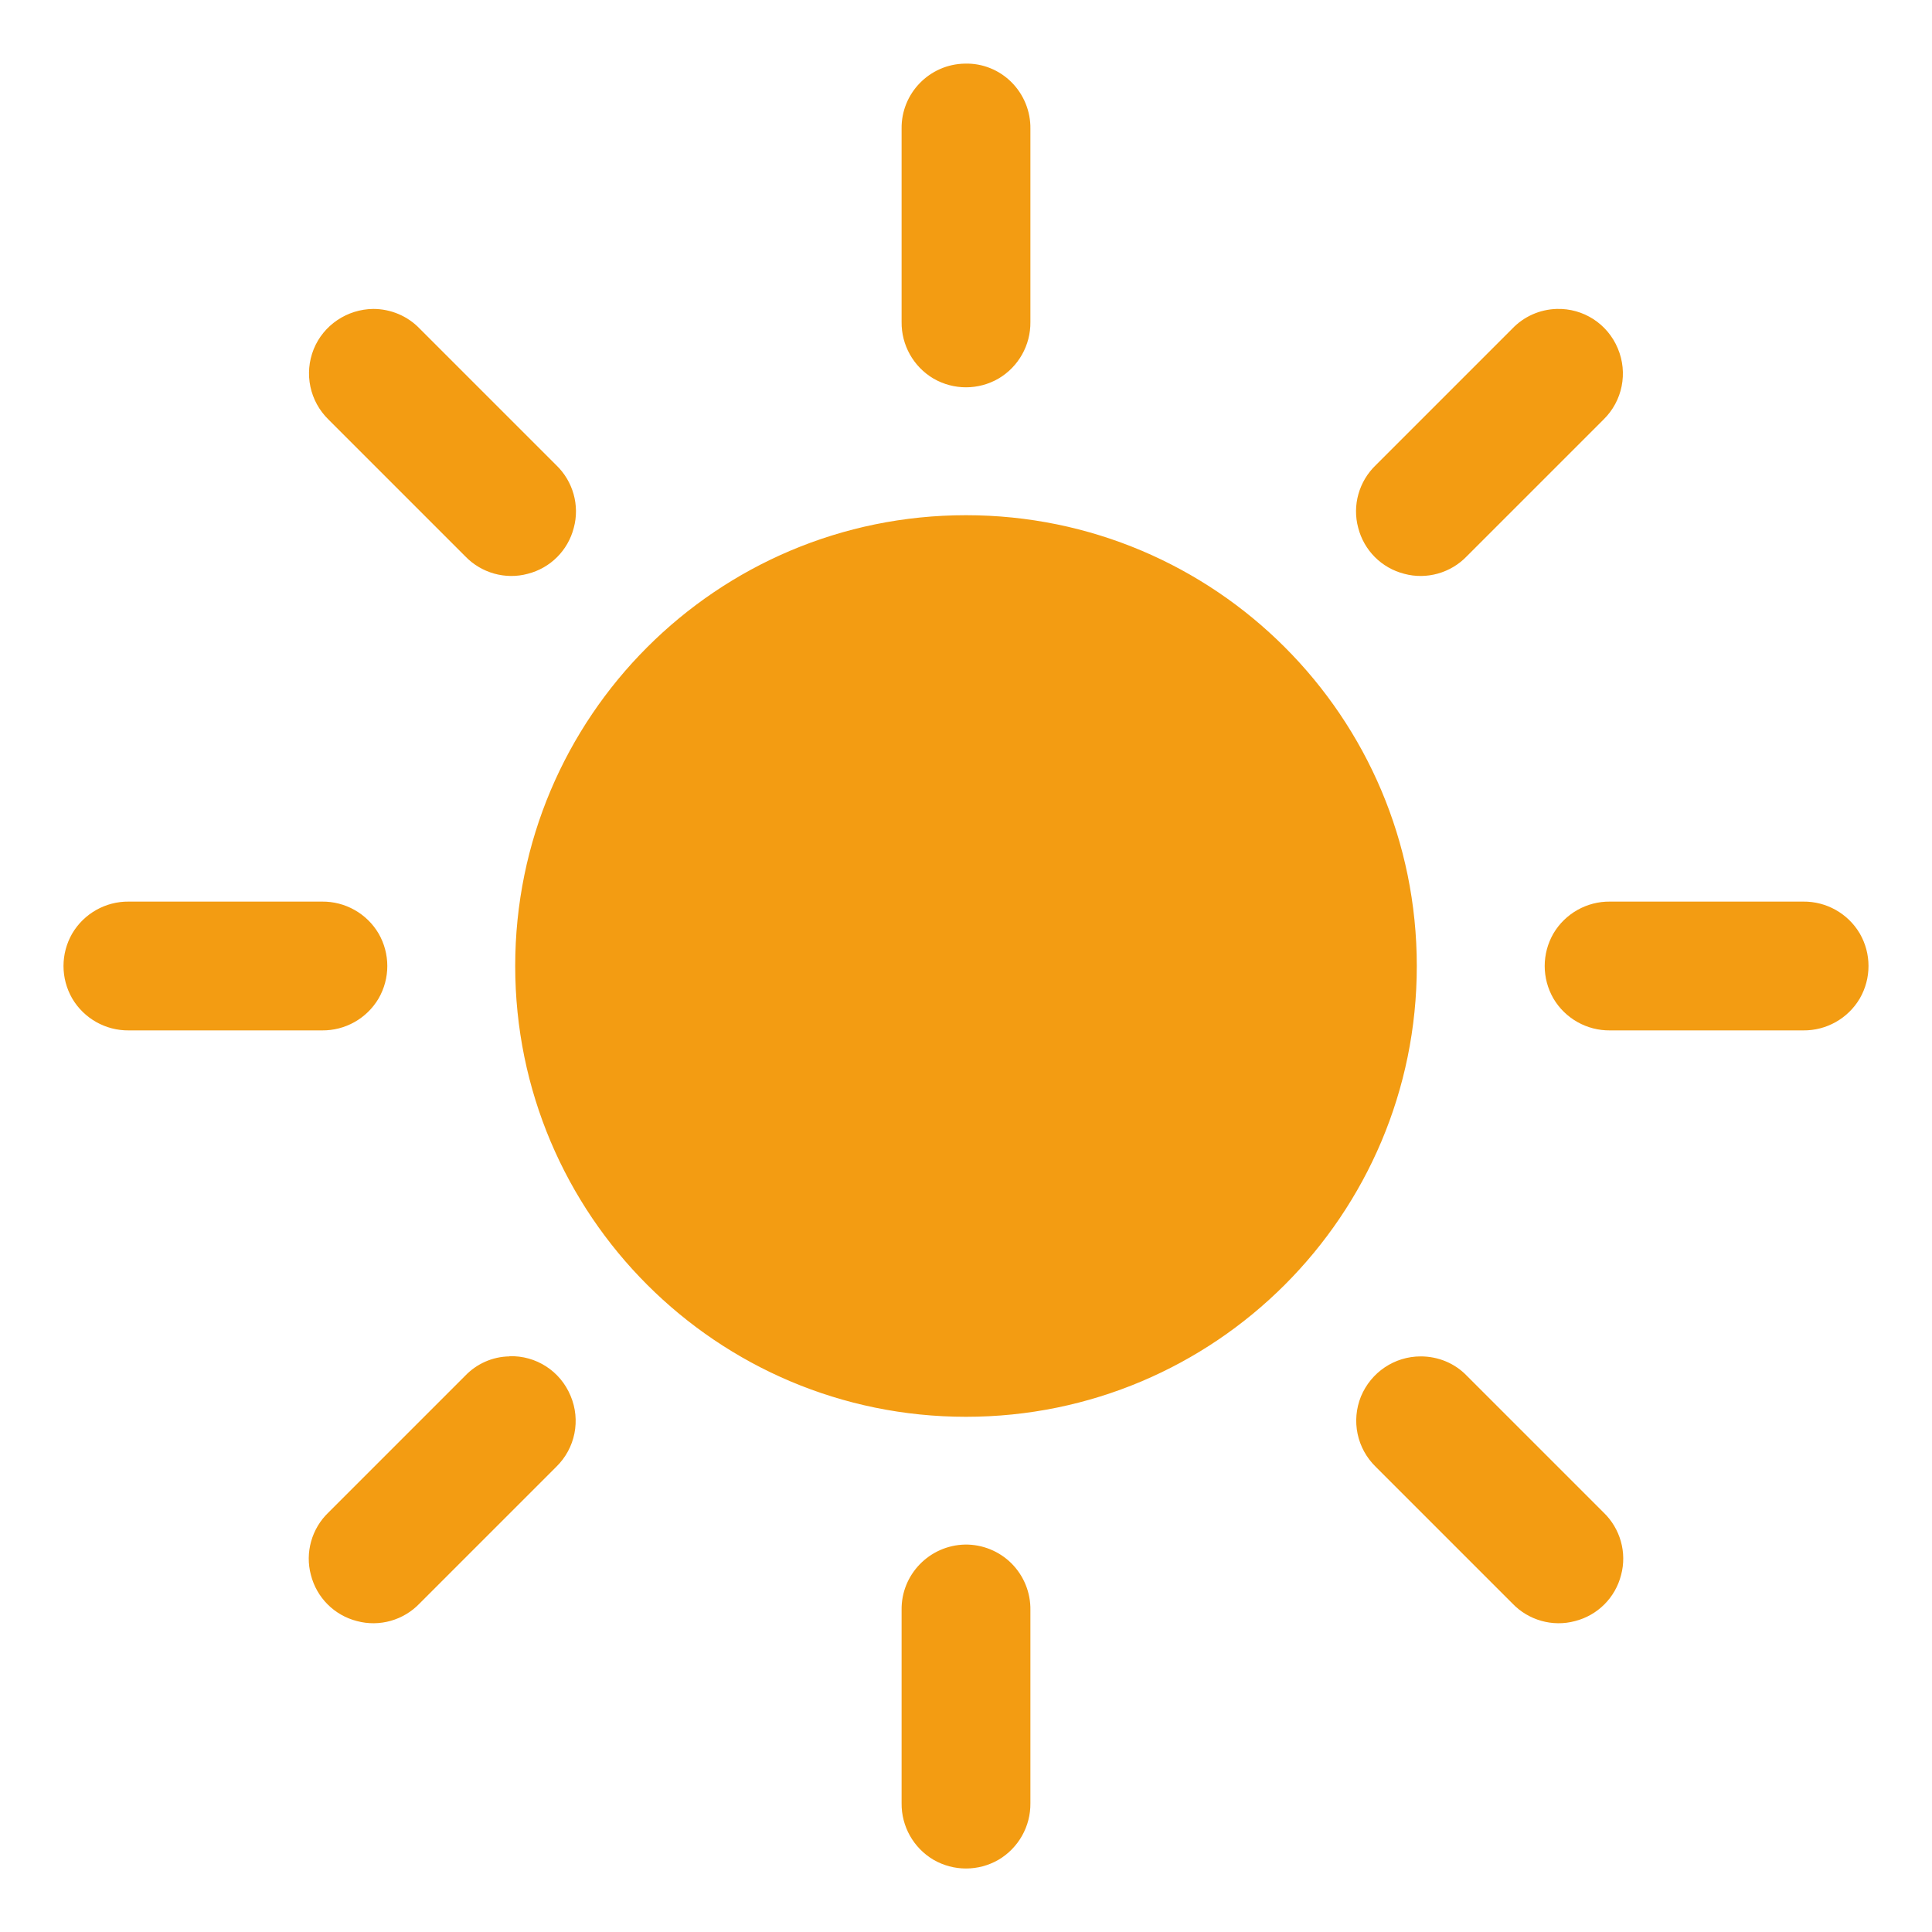 <?xml version="1.0" encoding="UTF-8"?>
<svg xmlns="http://www.w3.org/2000/svg" xmlns:xlink="http://www.w3.org/1999/xlink" viewBox="0 0 30 30" width="30px" height="30px">
<g id="surface25418677">
<path style=" stroke:none;fill-rule:nonzero;fill:rgb(95.294%,61.176%,7.059%);fill-opacity:1;" d="M 14.984 0.988 C 14.434 0.996 13.992 1.449 14 2 L 14 5 C 13.996 5.359 14.184 5.695 14.496 5.879 C 14.809 6.059 15.191 6.059 15.504 5.879 C 15.816 5.695 16.004 5.359 16 5 L 16 2 C 16.004 1.73 15.898 1.469 15.707 1.277 C 15.516 1.086 15.254 0.98 14.984 0.988 Z M 5.797 4.797 C 5.391 4.801 5.023 5.047 4.871 5.422 C 4.719 5.801 4.809 6.23 5.102 6.516 L 7.223 8.637 C 7.473 8.898 7.848 9.004 8.195 8.91 C 8.547 8.82 8.82 8.547 8.91 8.195 C 9.004 7.848 8.898 7.473 8.637 7.223 L 6.516 5.102 C 6.328 4.906 6.066 4.797 5.797 4.797 Z M 24.172 4.797 C 23.91 4.805 23.664 4.914 23.484 5.102 L 21.363 7.223 C 21.102 7.473 20.996 7.848 21.09 8.195 C 21.18 8.547 21.453 8.82 21.805 8.91 C 22.152 9.004 22.527 8.898 22.777 8.637 L 24.898 6.516 C 25.195 6.227 25.281 5.789 25.121 5.41 C 24.961 5.027 24.586 4.785 24.172 4.797 Z M 15 8 C 11.133 8 8 11.133 8 15 C 8 18.867 11.133 22 15 22 C 18.867 22 22 18.867 22 15 C 22 11.133 18.867 8 15 8 Z M 2 14 C 1.641 13.996 1.305 14.184 1.121 14.496 C 0.941 14.809 0.941 15.191 1.121 15.504 C 1.305 15.816 1.641 16.004 2 16 L 5 16 C 5.359 16.004 5.695 15.816 5.879 15.504 C 6.059 15.191 6.059 14.809 5.879 14.496 C 5.695 14.184 5.359 13.996 5 14 Z M 25 14 C 24.641 13.996 24.305 14.184 24.121 14.496 C 23.941 14.809 23.941 15.191 24.121 15.504 C 24.305 15.816 24.641 16.004 25 16 L 28 16 C 28.359 16.004 28.695 15.816 28.879 15.504 C 29.059 15.191 29.059 14.809 28.879 14.496 C 28.695 14.184 28.359 13.996 28 14 Z M 7.91 21.062 C 7.648 21.066 7.402 21.176 7.223 21.363 L 5.102 23.484 C 4.84 23.734 4.734 24.109 4.828 24.457 C 4.918 24.809 5.191 25.082 5.543 25.172 C 5.891 25.266 6.266 25.16 6.516 24.898 L 8.637 22.777 C 8.934 22.488 9.02 22.051 8.859 21.672 C 8.699 21.289 8.324 21.047 7.91 21.059 Z M 22.062 21.062 C 21.652 21.062 21.289 21.309 21.133 21.684 C 20.98 22.062 21.07 22.492 21.363 22.777 L 23.484 24.898 C 23.734 25.16 24.109 25.266 24.457 25.172 C 24.809 25.082 25.082 24.809 25.172 24.457 C 25.266 24.109 25.16 23.734 24.898 23.484 L 22.777 21.363 C 22.59 21.168 22.332 21.062 22.059 21.062 Z M 14.984 23.984 C 14.434 23.996 13.992 24.449 14 25 L 14 28 C 13.996 28.359 14.184 28.695 14.496 28.879 C 14.809 29.059 15.191 29.059 15.504 28.879 C 15.816 28.695 16.004 28.359 16 28 L 16 25 C 16.004 24.73 15.898 24.469 15.707 24.277 C 15.516 24.086 15.254 23.98 14.984 23.984 Z M 14.984 23.984 "/>
</g>
</svg>
